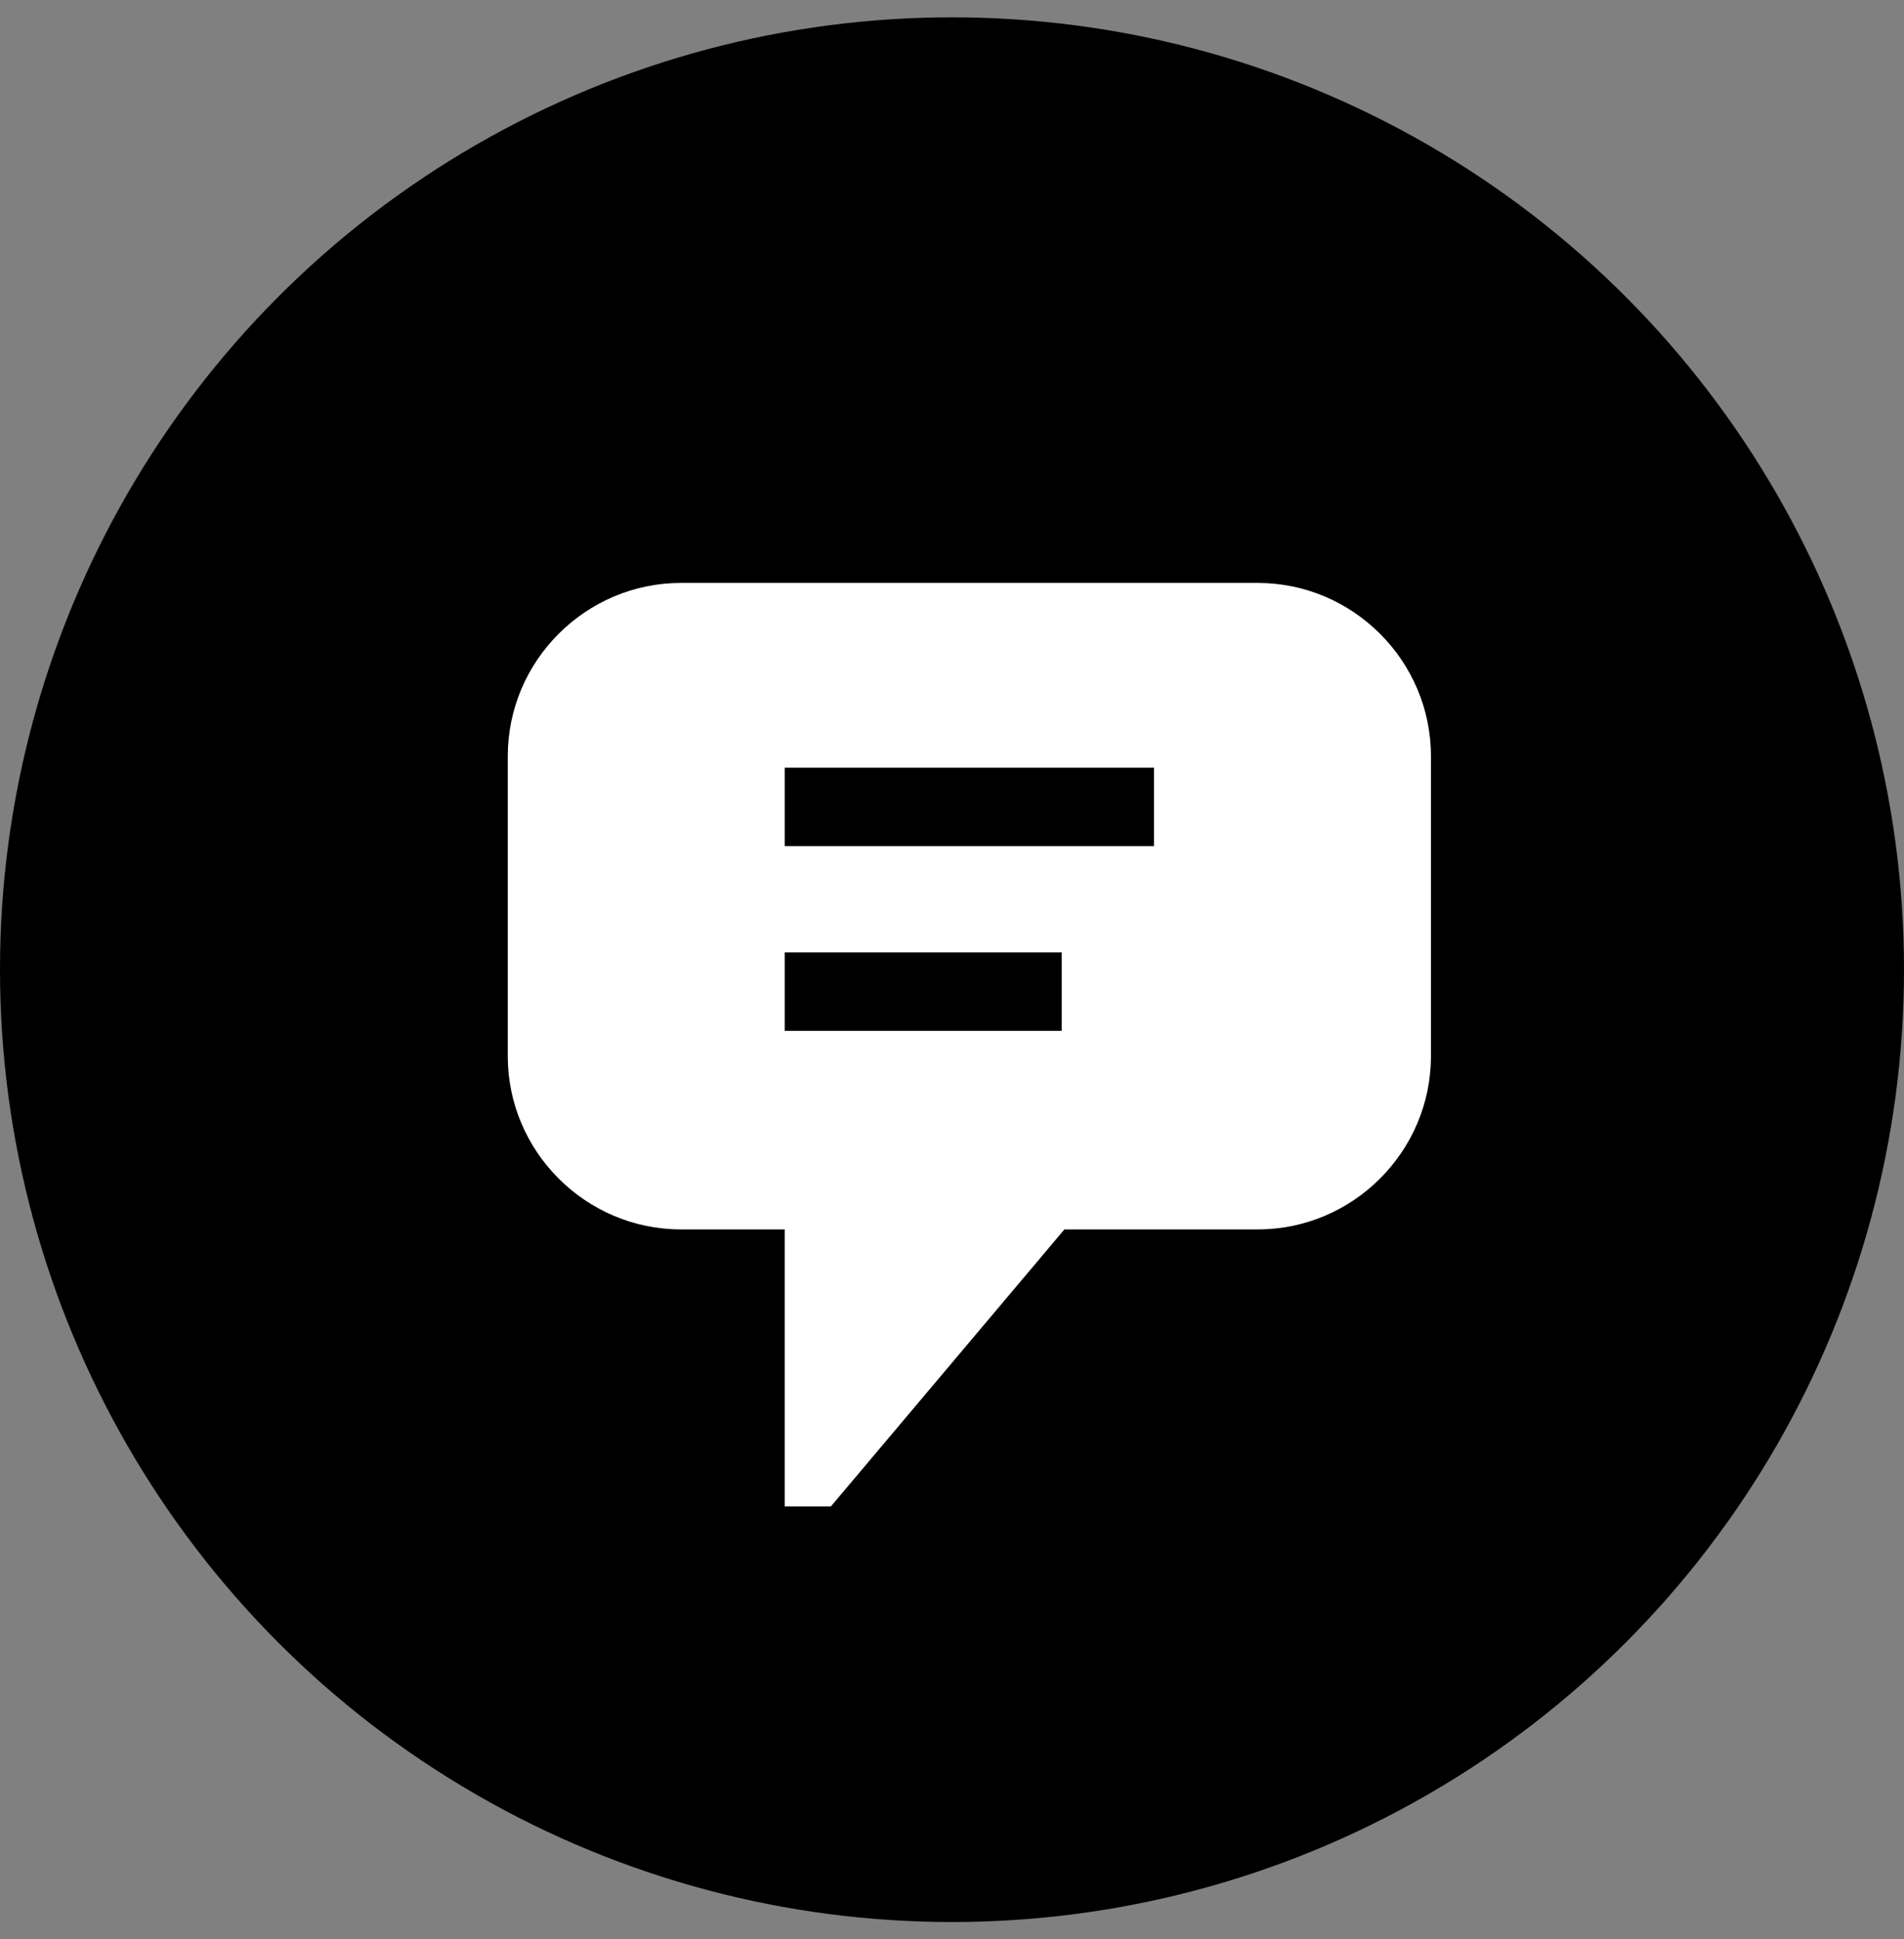 <svg width="55" height="56" viewBox="0 0 55 56" fill="none" xmlns="http://www.w3.org/2000/svg">
<rect x="0" y="0" width="55" height="56" fill="#808080" stroke="none"/>
<circle cx="27.5" cy="28" r="27.5" fill="black"/>
<g clip-path="url(#clip0_4296_6247)">
<path d="M36.335 16.833H19.668C16.919 16.833 14.668 19.084 14.668 21.833V30.5C14.668 33.249 16.919 35.5 19.668 35.5H22.668V43.5H24.001L30.747 35.5H36.335C39.084 35.5 41.335 33.249 41.335 30.5V21.833C41.335 19.084 39.084 16.833 36.335 16.833ZM30.668 29.767H22.668V27.5H30.668V29.767ZM33.335 24.433H22.668V22.167H33.335V24.433Z" fill="white"/>
</g>
<defs>
<clipPath id="clip0_4296_6247">
<rect width="32" height="32" fill="white" transform="translate(12 11.5)"/>
</clipPath>
</defs>
</svg>
